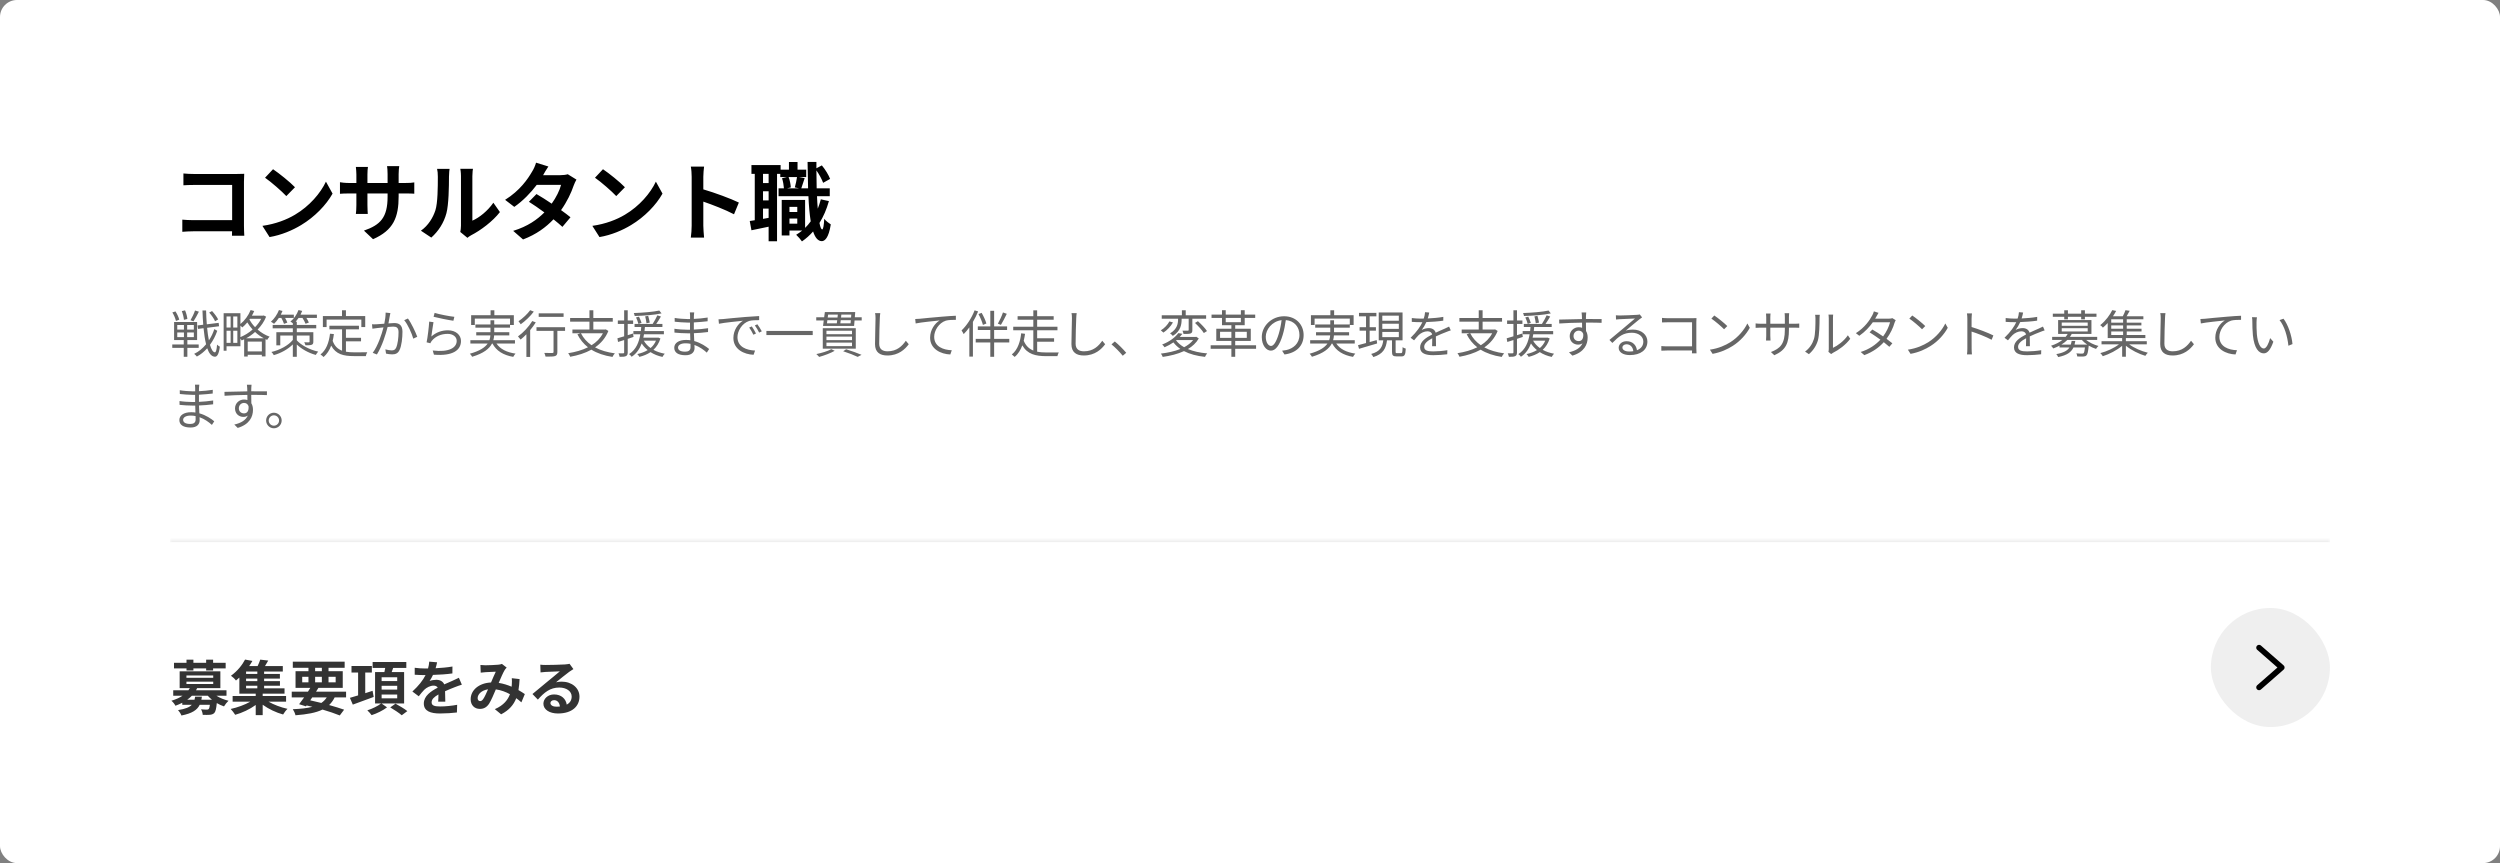 <?xml version="1.0" encoding="UTF-8"?> <svg xmlns="http://www.w3.org/2000/svg" width="588" height="203" viewBox="0 0 588 203" fill="none"><rect x="0" y="0" width="588" height="203" fill="#808080" stroke="none"/><rect width="588" height="203" rx="4" fill="white"></rect><path d="M43.14 40.8C43.88 40.88 44.92 40.92 45.6 40.92H55.68C56.26 40.92 57.1 40.9 57.44 40.88C57.42 41.34 57.38 42.14 57.38 42.72V53.08C57.38 53.78 57.42 54.84 57.46 55.44H54.56C54.58 55.12 54.58 54.78 54.58 54.4H45.46C44.68 54.4 43.54 54.46 42.88 54.52V51.66C43.58 51.72 44.48 51.78 45.38 51.78H54.6V43.5H45.62C44.78 43.5 43.7 43.54 43.14 43.58V40.8ZM64.22 39.8C65.62 40.74 68.22 42.82 69.38 44.04L67.34 46.12C66.3 45 63.8 42.82 62.34 41.8L64.22 39.8ZM61.72 53.12C64.84 52.68 67.44 51.66 69.38 50.5C72.8 48.48 75.4 45.42 76.66 42.72L78.22 45.54C76.7 48.24 74.04 51 70.82 52.94C68.8 54.16 66.22 55.28 63.4 55.76L61.72 53.12ZM93.76 46.16C93.76 51.12 92.56 54.14 87.74 56.26L85.6 54.24C89.46 52.9 91.16 51.18 91.16 46.26V45.5H86.42V48.22C86.42 49.1 86.48 49.92 86.5 50.32H83.7C83.76 49.92 83.82 49.12 83.82 48.22V45.5H82.12C81.12 45.5 80.4 45.54 79.96 45.58V42.86C80.3 42.92 81.12 43.04 82.12 43.04H83.82V41.06C83.82 40.48 83.76 39.86 83.7 39.26H86.54C86.48 39.64 86.42 40.28 86.42 41.06V43.04H91.16V40.94C91.16 40.14 91.1 39.48 91.04 39.08H93.9C93.84 39.48 93.76 40.14 93.76 40.94V43.04H95.24C96.3 43.04 96.9 43 97.44 42.9V45.56C97 45.52 96.3 45.5 95.24 45.5H93.76V46.16ZM108.26 54.56C108.34 54.18 108.42 53.62 108.42 53.08V41.42C108.42 40.52 108.28 39.76 108.26 39.7H111.24C111.22 39.76 111.1 40.54 111.1 41.44V51.9C112.72 51.2 114.7 49.62 116.04 47.68L117.58 49.88C115.92 52.04 113.04 54.2 110.8 55.34C110.36 55.58 110.12 55.78 109.94 55.94L108.26 54.56ZM99 54.26C100.76 53.02 101.84 51.18 102.4 49.48C102.96 47.76 102.98 43.98 102.98 41.56C102.98 40.76 102.92 40.22 102.8 39.72H105.74C105.72 39.82 105.6 40.7 105.6 41.54C105.6 43.9 105.54 48.12 105 50.14C104.4 52.4 103.14 54.36 101.44 55.88L99 54.26ZM128.98 39.16C128.48 39.86 127.98 40.76 127.74 41.2H131.8C132.42 41.2 133.1 41.12 133.54 40.98L135.58 42.24C135.36 42.62 135.1 43.16 134.92 43.66C134.38 45.28 133.38 47.42 131.96 49.42C132.82 50.04 133.6 50.62 134.18 51.1L132.28 53.36C131.74 52.86 131 52.24 130.18 51.58C128.42 53.44 126.14 55.14 123.02 56.32L120.7 54.3C124.16 53.24 126.38 51.62 128.04 49.96C126.74 49 125.42 48.1 124.4 47.46L126.18 45.64C127.24 46.24 128.5 47.06 129.76 47.9C130.8 46.46 131.66 44.72 131.96 43.48H126.24C124.84 45.34 122.98 47.26 120.96 48.66L118.8 47C122.3 44.82 124.16 42.08 125.16 40.34C125.48 39.86 125.9 38.94 126.08 38.26L128.98 39.16ZM141.82 39.8C143.22 40.74 145.82 42.82 146.98 44.04L144.94 46.12C143.9 45 141.4 42.82 139.94 41.8L141.82 39.8ZM139.32 53.12C142.44 52.68 145.04 51.66 146.98 50.5C150.4 48.48 153 45.42 154.26 42.72L155.82 45.54C154.3 48.24 151.64 51 148.42 52.94C146.4 54.16 143.82 55.28 141 55.76L139.32 53.12ZM162.68 53.08V41.58C162.68 40.88 162.62 39.88 162.48 39.18H165.6C165.52 39.88 165.42 40.76 165.42 41.58V44.54C168.1 45.32 171.94 46.74 173.78 47.64L172.64 50.4C170.58 49.32 167.58 48.16 165.42 47.42V53.08C165.42 53.66 165.52 55.06 165.6 55.88H162.48C162.6 55.08 162.68 53.88 162.68 53.08ZM185.68 52.6H187.52V51.4H185.68V52.6ZM187.52 48.66H185.68V49.86H187.52V48.66ZM187.46 41.64H185.48C185.78 42.4 185.96 43.42 186 44.08L185.1 44.3H187.96L186.94 44.08C187.14 43.38 187.36 42.36 187.46 41.64ZM180.78 43.06V40.9H179.46V43.06H180.78ZM179.46 51.48L180.78 51.24V49.06H179.46V51.48ZM180.78 47.14V44.98H179.46V47.14H180.78ZM193.06 46.88L194.96 47.3C194.42 49.22 193.68 50.94 192.74 52.44C192.92 53.4 193.14 53.94 193.38 53.96C193.62 53.96 193.78 53.04 193.86 51.46C194.2 51.94 195.06 52.56 195.4 52.78C194.9 56.02 193.96 56.72 193.28 56.72C192.38 56.7 191.72 55.9 191.24 54.44C190.46 55.34 189.58 56.12 188.62 56.78C188.36 56.38 187.68 55.6 187.26 55.22C187.76 54.92 188.24 54.58 188.68 54.22H185.68V55.38H183.86V47.02H189.36V53.6C189.84 53.14 190.28 52.62 190.68 52.06C190.42 50.44 190.24 48.44 190.14 46.14H183.12V44.3H184.38C184.34 43.64 184.18 42.66 183.94 41.92L185.1 41.64H183.52V40.9H182.76V56.74H180.78V53.32C179.36 53.62 177.94 53.92 176.74 54.16L176.34 51.98C176.7 51.94 177.1 51.88 177.52 51.8V40.9H176.74V38.82H183.6V39.9H185.56V38.1H187.58V39.9H189.62V41.64H187.9L189.26 41.9C188.96 42.76 188.68 43.66 188.46 44.3H190.06C190 42.4 189.96 40.3 189.94 38.08H192.02V39.58L193.3 38.9C194.12 39.88 194.9 41.18 195.24 42.08L193.6 43C193.32 42.2 192.68 41.02 192.02 40.08C192.02 41.56 192.04 42.96 192.08 44.3H195.16V46.14H192.16C192.2 47.2 192.26 48.18 192.34 49.08C192.62 48.38 192.86 47.64 193.06 46.88Z" fill="black"></path><path opacity="0.6" d="M51.304 75.128L50.584 75.56C50.356 74.984 49.756 74.132 49.204 73.52L49.876 73.16C50.428 73.76 51.052 74.576 51.304 75.128ZM45.868 73.028L46.78 73.304C46.384 74.096 45.892 75.008 45.508 75.572L44.8 75.32C45.172 74.708 45.64 73.724 45.868 73.028ZM44.068 75.02L43.264 75.224C43.228 74.696 43.012 73.82 42.76 73.172L43.528 72.992C43.804 73.64 44.032 74.492 44.068 75.02ZM42.16 75.188L41.38 75.488C41.272 74.948 40.924 74.108 40.54 73.484L41.272 73.244C41.668 73.844 42.04 74.66 42.16 75.188ZM41.692 78.188V79.292H43.264V78.188H41.692ZM41.692 76.436V77.528H43.264V76.436H41.692ZM45.592 77.528V76.436H44.02V77.528H45.592ZM45.592 79.292V78.188H44.02V79.292H45.592ZM46.732 81.824H44.068V83.912H43.216V81.824H40.516V81.02H43.216V79.988H40.948V75.74H46.36V79.988H44.068V81.02H46.732V81.824ZM50.404 77.408L51.1 77.804C50.704 78.968 50.116 80.108 49.384 81.104C49.696 82.184 50.08 82.832 50.536 82.868C50.8 82.88 50.968 82.232 51.052 81.056C51.208 81.248 51.568 81.464 51.712 81.536C51.472 83.396 51.028 83.924 50.536 83.9C49.756 83.864 49.168 83.144 48.736 81.908C48.016 82.724 47.188 83.396 46.3 83.864C46.156 83.66 45.892 83.396 45.664 83.228C46.72 82.736 47.668 81.944 48.472 80.972C48.208 79.928 48.016 78.644 47.872 77.192L46.576 77.36L46.468 76.544L47.8 76.376C47.716 75.32 47.656 74.192 47.62 73.016H48.472C48.496 74.156 48.556 75.248 48.64 76.28L51.424 75.932L51.532 76.736L48.712 77.096C48.82 78.212 48.964 79.22 49.132 80.06C49.672 79.244 50.116 78.332 50.404 77.408ZM57.904 79.556H62.032C61.276 79.148 60.592 78.644 59.992 78.08C59.344 78.668 58.636 79.16 57.904 79.556ZM58.264 82.652H61.588V80.348H58.264V82.652ZM56.548 76.58V79.292C57.532 78.884 58.54 78.272 59.416 77.504C58.912 76.952 58.492 76.376 58.168 75.824C57.796 76.28 57.4 76.676 56.992 77.012C56.896 76.904 56.716 76.724 56.548 76.58ZM54.856 80.648H55.828V77.792H54.856V80.648ZM53.284 77.792V80.648H54.244V77.792H53.284ZM54.244 74.432H53.284V77.036H54.244V74.432ZM55.828 77.036V74.432H54.856V77.036H55.828ZM61.432 74.984H58.792L58.66 75.176C58.984 75.752 59.428 76.376 59.992 76.952C60.568 76.352 61.072 75.692 61.432 74.984ZM62.02 74.192L62.596 74.48C62.14 75.632 61.432 76.652 60.592 77.516C61.384 78.2 62.332 78.8 63.412 79.184C63.22 79.364 62.968 79.7 62.836 79.94C62.704 79.892 62.584 79.832 62.452 79.772V83.828H61.588V83.444H58.264V83.852H57.424V79.808C57.232 79.904 57.04 79.988 56.848 80.072C56.788 79.94 56.668 79.76 56.548 79.616V81.44H53.284V82.496H52.6V73.664H56.548V76.208C57.556 75.392 58.432 74.204 58.948 72.92L59.788 73.148C59.632 73.52 59.452 73.892 59.248 74.24H61.864L62.02 74.192ZM66.172 74.78H65.584C65.236 75.308 64.852 75.788 64.456 76.16C64.288 76.028 63.928 75.776 63.724 75.668C64.492 74.996 65.212 73.952 65.608 72.92L66.448 73.136C66.328 73.436 66.196 73.724 66.04 74.012H69.112V74.78H67.06C67.288 75.164 67.48 75.596 67.576 75.884L66.796 76.172C66.688 75.8 66.424 75.248 66.172 74.78ZM69.808 78.92V80.048C70.756 81.104 72.652 82.22 74.836 82.7C74.656 82.892 74.404 83.252 74.272 83.48C72.436 82.988 70.84 82.004 69.808 81.032V83.912H68.872V81.008C67.696 82.16 66.052 83.072 64.396 83.528C64.288 83.3 64.036 82.964 63.832 82.784C65.812 82.328 67.816 81.26 68.872 79.952V78.92H65.92V81.224H64.996V78.14H68.872V77.216H64.132V76.424H68.872V76.028C68.692 75.884 68.464 75.716 68.296 75.644C69.112 74.996 69.832 73.988 70.204 72.92L71.08 73.124C70.96 73.436 70.828 73.724 70.684 74.012H74.536V74.78H72.064C72.316 75.164 72.532 75.572 72.64 75.872L71.86 76.148C71.728 75.776 71.44 75.236 71.14 74.78H70.228C70.012 75.092 69.772 75.404 69.544 75.668H69.808V76.424H74.38V77.216H69.808V78.14H73.696V80.348C73.696 80.78 73.612 80.96 73.3 81.092C73 81.212 72.52 81.212 71.848 81.212C71.8 80.984 71.656 80.708 71.548 80.504C72.028 80.528 72.496 80.516 72.628 80.516C72.772 80.516 72.808 80.468 72.808 80.348V78.92H69.808ZM76.816 75.176V76.928H75.94V74.336H80.44V72.968H81.364V74.336H85.9V76.928H84.988V75.176H76.816ZM81.364 80.276V82.724C81.952 82.832 82.612 82.868 83.308 82.868C83.74 82.868 85.804 82.868 86.38 82.856C86.236 83.072 86.08 83.492 86.044 83.756H83.26C80.776 83.756 78.988 83.324 77.896 81.296C77.476 82.4 76.888 83.288 76.108 83.972C75.964 83.816 75.592 83.504 75.376 83.372C76.708 82.34 77.356 80.636 77.62 78.488L78.532 78.572C78.46 79.136 78.364 79.664 78.244 80.168C78.7 81.428 79.468 82.112 80.452 82.484V77.456H77.476V76.616H84.424V77.456H81.364V79.448H84.916V80.276H81.364ZM91.816 73.64C91.768 73.856 91.72 74.12 91.672 74.348C91.6 74.696 91.492 75.404 91.36 76.064C91.924 76.016 92.428 75.98 92.716 75.98C93.784 75.98 94.66 76.388 94.66 78.008C94.66 79.436 94.468 81.344 93.964 82.34C93.58 83.144 92.992 83.348 92.212 83.348C91.756 83.348 91.18 83.264 90.796 83.168L90.64 82.172C91.144 82.328 91.78 82.412 92.116 82.412C92.56 82.412 92.92 82.316 93.16 81.8C93.544 80.984 93.736 79.424 93.736 78.128C93.736 77.024 93.22 76.82 92.464 76.82C92.176 76.82 91.696 76.856 91.168 76.904C90.724 78.632 89.908 81.344 88.648 83.372L87.664 82.988C88.888 81.344 89.788 78.608 90.196 77C89.56 77.06 88.984 77.132 88.672 77.168C88.396 77.204 87.904 77.264 87.592 77.312L87.496 76.268C87.868 76.292 88.18 76.28 88.564 76.268C88.96 76.256 89.668 76.196 90.388 76.136C90.58 75.272 90.7 74.336 90.7 73.52L91.816 73.64ZM95.944 74.912C96.688 75.884 97.732 78.092 98.14 79.208L97.204 79.652C96.856 78.416 95.92 76.304 95.068 75.308L95.944 74.912ZM102.22 73.592C103.252 73.916 105.808 74.42 106.864 74.516L106.636 75.44C105.496 75.284 102.892 74.756 101.98 74.504L102.22 73.592ZM101.956 75.776C101.788 76.592 101.584 78.38 101.452 79.148C102.604 78.14 103.924 77.684 105.364 77.684C107.2 77.684 108.424 78.788 108.424 80.192C108.424 82.34 106.528 83.792 102.064 83.42L101.776 82.436C105.568 82.904 107.416 81.812 107.416 80.168C107.416 79.208 106.528 78.524 105.304 78.524C103.72 78.524 102.424 79.124 101.584 80.132C101.404 80.336 101.296 80.54 101.224 80.732L100.336 80.516C100.576 79.424 100.876 76.904 100.948 75.644L101.956 75.776ZM121.12 80.804H116.776C117.628 82.088 119.164 82.868 121.252 83.168C121.06 83.348 120.832 83.708 120.712 83.936C118.372 83.528 116.74 82.52 115.828 80.804H115.72C115.096 81.992 113.788 83.096 111.052 83.912C110.956 83.72 110.704 83.384 110.512 83.192C112.852 82.544 114.076 81.704 114.7 80.804H110.632V80.012H115.108C115.252 79.64 115.312 79.256 115.336 78.884H112.012V78.14H115.36V77.072H111.82V76.316H115.36V75.32H116.248V76.316H119.956V74.936H111.676V76.436H110.812V74.132H115.384V72.968H116.272V74.132H120.856V76.436H119.956V77.072H116.248V78.14H119.788V78.884H116.224C116.2 79.256 116.14 79.64 116.032 80.012H121.12V80.804ZM132.556 73.688V74.528H126.7V73.688H132.556ZM124.696 72.956L125.548 73.292C124.768 74.348 123.544 75.512 122.476 76.268C122.344 76.076 122.104 75.728 121.948 75.56C122.944 74.888 124.096 73.808 124.696 72.956ZM125.188 75.512L126.016 75.824C125.644 76.436 125.188 77.048 124.696 77.636V83.948H123.808V78.62C123.352 79.088 122.896 79.52 122.452 79.868C122.32 79.688 122.008 79.304 121.828 79.124C123.064 78.248 124.36 76.868 125.188 75.512ZM132.904 76.964V77.816H131.092V82.772C131.092 83.324 130.96 83.6 130.564 83.744C130.156 83.876 129.484 83.876 128.308 83.876C128.272 83.636 128.152 83.264 128.02 83.012C128.872 83.036 129.664 83.036 129.892 83.024C130.12 83.012 130.192 82.964 130.192 82.76V77.816H126.184V76.964H132.904ZM141.808 78.38H136.636C137.212 79.52 138.052 80.456 139.132 81.2C140.272 80.492 141.196 79.568 141.808 78.38ZM142.48 77.468L143.092 77.84C142.42 79.508 141.328 80.756 139.96 81.704C141.244 82.4 142.816 82.868 144.616 83.108C144.412 83.3 144.172 83.696 144.052 83.948C142.108 83.648 140.452 83.084 139.096 82.244C137.62 83.06 135.916 83.588 134.116 83.912C134.044 83.684 133.804 83.264 133.636 83.072C135.328 82.808 136.924 82.364 138.292 81.68C137.248 80.864 136.42 79.856 135.808 78.632L136.528 78.38H134.632V77.504H138.64V75.656H134.092V74.792H138.64V72.968H139.552V74.792H144.124V75.656H139.552V77.504H142.312L142.48 77.468ZM155.068 73.04L155.596 73.712C153.964 74.072 151.384 74.264 149.284 74.324C149.26 74.12 149.152 73.832 149.068 73.628C151.144 73.556 153.676 73.352 155.068 73.04ZM152.824 75.872L152.056 76.04C152.02 75.632 151.876 74.936 151.744 74.408L152.452 74.288C152.608 74.804 152.752 75.476 152.824 75.872ZM149.008 79.244L147.64 79.7V82.88C147.64 83.372 147.52 83.612 147.22 83.756C146.944 83.9 146.488 83.936 145.732 83.924C145.696 83.708 145.588 83.348 145.468 83.096C145.984 83.108 146.464 83.108 146.596 83.096C146.74 83.096 146.8 83.06 146.8 82.88V79.976C146.284 80.144 145.804 80.3 145.36 80.432L145.216 79.568C145.66 79.448 146.2 79.28 146.8 79.1V76.196H145.312V75.368H146.8V72.968H147.64V75.368H148.912V76.196H147.64V78.836L148.888 78.44L149.008 79.244ZM149.596 74.66L150.292 74.48C150.508 74.936 150.784 75.56 150.892 75.932L150.16 76.184C150.052 75.776 149.824 75.14 149.596 74.66ZM154.288 80.12H151.42C151.804 80.792 152.344 81.38 153.016 81.86C153.556 81.404 153.988 80.828 154.288 80.12ZM154.828 79.4L155.332 79.616C154.972 80.744 154.408 81.608 153.688 82.28C154.456 82.712 155.368 83.012 156.352 83.192C156.16 83.372 155.932 83.72 155.812 83.948C154.756 83.72 153.808 83.348 153.004 82.82C152.236 83.348 151.348 83.696 150.388 83.936C150.292 83.756 150.052 83.408 149.884 83.276C150.796 83.072 151.624 82.772 152.332 82.34C151.78 81.896 151.3 81.38 150.928 80.78C150.46 82.004 149.752 83.132 148.564 83.912C148.432 83.708 148.156 83.42 147.952 83.288C149.668 82.22 150.316 80.36 150.604 78.62H148.972V77.864H150.724C150.76 77.54 150.796 77.216 150.82 76.916H149.248V76.184H153.508C153.892 75.596 154.348 74.768 154.612 74.168L155.452 74.444C155.116 75.02 154.72 75.668 154.348 76.184H155.8V76.916H151.684C151.66 77.216 151.624 77.54 151.588 77.864H156.148V78.62H151.468C151.432 78.884 151.372 79.16 151.312 79.424H154.672L154.828 79.4ZM159.472 81.74C159.472 82.292 159.952 82.712 161.14 82.712C161.824 82.712 162.412 82.496 162.412 81.668C162.412 81.464 162.4 81.176 162.4 80.864C162.028 80.78 161.632 80.744 161.236 80.744C160.096 80.744 159.472 81.188 159.472 81.74ZM163.276 73.472C163.24 73.688 163.216 73.928 163.204 74.276C163.204 74.432 163.192 74.696 163.192 75.008C164.272 74.96 165.364 74.852 166.444 74.684L166.432 75.56C165.484 75.668 164.344 75.776 163.192 75.836C163.192 76.364 163.192 76.928 163.192 77.372C163.192 77.42 163.192 77.468 163.192 77.516C164.356 77.468 165.448 77.36 166.54 77.192L166.528 78.092C165.4 78.236 164.344 78.332 163.204 78.368C163.228 78.992 163.264 79.64 163.288 80.216C164.884 80.648 166.108 81.524 166.792 82.088L166.24 82.94C165.532 82.292 164.536 81.56 163.336 81.128C163.348 81.428 163.36 81.68 163.36 81.872C163.36 82.7 162.808 83.552 161.248 83.552C159.52 83.552 158.584 82.94 158.584 81.788C158.584 80.696 159.628 79.952 161.356 79.952C161.704 79.952 162.04 79.976 162.364 80.024C162.352 79.484 162.328 78.908 162.316 78.392C162.088 78.392 161.86 78.392 161.632 78.392C160.816 78.392 159.496 78.32 158.632 78.224L158.62 77.324C159.484 77.468 160.852 77.552 161.644 77.552C161.86 77.552 162.076 77.552 162.292 77.552C162.292 77.492 162.292 77.432 162.292 77.372C162.292 76.892 162.292 76.364 162.292 75.872C162.124 75.872 161.944 75.872 161.764 75.872C160.924 75.872 159.448 75.752 158.692 75.668L158.68 74.78C159.46 74.924 160.948 75.044 161.752 75.044C161.932 75.044 162.112 75.044 162.304 75.044C162.304 74.732 162.304 74.444 162.304 74.192C162.304 73.988 162.28 73.64 162.256 73.472H163.276ZM168.988 75.104C169.444 75.092 169.828 75.068 170.056 75.044C170.836 74.96 173.104 74.732 175.312 74.552C176.62 74.444 177.748 74.372 178.552 74.336V75.296C177.868 75.296 176.812 75.308 176.2 75.488C174.496 76.04 173.452 77.864 173.452 79.292C173.452 81.632 175.636 82.376 177.592 82.448L177.244 83.444C175.024 83.36 172.492 82.172 172.492 79.496C172.492 77.624 173.632 76.1 174.736 75.44C173.452 75.584 170.392 75.872 169.096 76.148L168.988 75.104ZM176.824 76.772C177.1 77.168 177.556 77.912 177.808 78.44L177.196 78.728C176.92 78.152 176.572 77.528 176.212 77.036L176.824 76.772ZM178.132 76.268C178.42 76.664 178.9 77.396 179.176 77.924L178.552 78.224C178.264 77.636 177.916 77.048 177.544 76.544L178.132 76.268ZM180.256 77.84H191.152V78.812H180.256V77.84ZM195.52 82.124L196.324 82.508C195.352 83.072 193.852 83.624 192.664 83.948C192.508 83.78 192.208 83.432 192.004 83.276C193.228 83.024 194.668 82.604 195.52 82.124ZM200.392 78.596V77.792H194.38V78.596H200.392ZM200.392 80V79.172H194.38V80H200.392ZM200.392 81.416V80.576H194.38V81.416H200.392ZM201.28 77.192V82.004H193.516V77.192H201.28ZM198.316 82.616L199.012 82.148C200.332 82.556 201.76 83.072 202.636 83.456L201.724 83.936C200.944 83.552 199.636 83.048 198.316 82.616ZM197.644 76.052H200.056L200.116 75.308H197.74C197.704 75.572 197.668 75.824 197.644 76.052ZM194.596 75.308L194.5 76.052H196.816C196.852 75.824 196.876 75.572 196.912 75.308H194.596ZM197.056 73.988H194.776L194.68 74.684H196.984C197.02 74.444 197.032 74.216 197.056 73.988ZM200.164 74.684L200.224 73.988H197.884L197.812 74.684H200.164ZM201.052 74.624H202.672V75.368H200.992L200.884 76.652H193.576L193.744 75.368H191.98V74.624H193.84L194.008 73.4H201.148L201.052 74.624ZM207.04 73.652C206.98 74.048 206.944 74.468 206.932 74.864C206.872 76.22 206.788 79.052 206.788 80.84C206.788 82.16 207.616 82.628 208.756 82.628C210.952 82.628 212.188 81.392 213.052 80.144L213.736 80.96C212.908 82.1 211.36 83.612 208.72 83.612C206.992 83.612 205.804 82.892 205.804 80.936C205.804 79.16 205.924 76.124 205.924 74.864C205.924 74.42 205.9 73.988 205.828 73.64L207.04 73.652ZM215.257 75.032C215.713 75.02 216.097 74.996 216.325 74.972C217.105 74.888 219.373 74.66 221.581 74.48C222.889 74.36 224.017 74.3 224.821 74.264V75.224C224.137 75.224 223.081 75.236 222.469 75.416C220.765 75.968 219.721 77.792 219.721 79.208C219.721 81.56 221.905 82.304 223.861 82.376L223.513 83.372C221.293 83.288 218.761 82.1 218.761 79.424C218.761 77.552 219.901 76.028 221.005 75.368C219.721 75.512 216.661 75.8 215.365 76.076L215.257 75.032ZM235.897 73.484L236.797 73.808C236.365 74.696 235.837 75.74 235.417 76.412L234.697 76.124C235.105 75.428 235.633 74.288 235.897 73.484ZM231.997 76.088L231.181 76.424C231.025 75.764 230.581 74.684 230.137 73.868L230.881 73.58C231.349 74.372 231.817 75.428 231.997 76.088ZM229.225 72.992L230.053 73.244C229.717 74.084 229.297 74.936 228.829 75.716V83.876H227.989V77C227.557 77.6 227.113 78.128 226.657 78.584C226.573 78.392 226.309 77.924 226.153 77.72C227.365 76.58 228.529 74.804 229.225 72.992ZM237.385 79.7V80.54H233.821V83.912H232.921V80.54H229.489V79.7H232.921V77.612H229.981V76.772H232.921V73.1H233.821V76.772H236.869V77.612H233.821V79.7H237.385ZM243.937 80.372V82.712C244.621 82.856 245.377 82.904 246.169 82.904C246.565 82.916 248.509 82.904 249.025 82.892C248.905 83.108 248.749 83.516 248.701 83.768H246.133C243.577 83.768 241.645 83.324 240.445 81.224C240.049 82.292 239.473 83.276 238.645 83.948C238.489 83.78 238.165 83.492 237.985 83.36C239.425 82.244 240.001 80.156 240.181 78.392L241.093 78.512C241.021 79.04 240.913 79.592 240.781 80.144C241.285 81.356 242.065 82.052 243.037 82.448V77.684H238.309V76.844H243.037V75.2H239.341V74.372H243.037V72.992H243.937V74.372H247.825V75.2H243.937V76.844H248.713V77.684H243.937V79.556H247.921V80.372H243.937ZM253.237 73.652C253.177 74.048 253.141 74.468 253.129 74.864C253.069 76.22 252.985 79.052 252.985 80.84C252.985 82.16 253.813 82.628 254.953 82.628C257.149 82.628 258.385 81.392 259.249 80.144L259.933 80.96C259.105 82.1 257.557 83.612 254.917 83.612C253.189 83.612 252.001 82.892 252.001 80.936C252.001 79.16 252.121 76.124 252.121 74.864C252.121 74.42 252.097 73.988 252.025 73.64L253.237 73.652ZM264.073 83.672C263.305 82.724 262.273 81.692 261.421 80.996L262.201 80.312C263.065 81.008 264.145 82.1 264.889 82.976L264.073 83.672ZM277.081 75.032V74.972H273.241V74.156H277.981V72.968H278.881V74.156H283.681V74.972H280.441V77.612C280.441 78.056 280.369 78.284 280.033 78.428C279.709 78.548 279.157 78.548 278.365 78.548C278.329 78.32 278.221 77.996 278.113 77.768C278.713 77.78 279.229 77.78 279.385 77.78C279.541 77.768 279.577 77.732 279.577 77.6V74.972H277.921V75.044C277.921 76.268 277.729 77.864 275.845 79.004C275.713 78.812 275.401 78.536 275.197 78.404C276.937 77.384 277.081 76.04 277.081 75.032ZM281.065 75.956L281.749 75.548C282.529 76.232 283.453 77.204 283.885 77.864L283.141 78.332C282.745 77.672 281.833 76.676 281.065 75.956ZM275.041 75.596L275.881 75.836C275.377 76.736 274.513 77.66 273.637 78.224C273.481 78.068 273.205 77.828 273.025 77.696C273.853 77.204 274.669 76.352 275.041 75.596ZM276.685 79.988L276.613 80.06C277.081 80.684 277.717 81.224 278.509 81.668C279.361 81.212 280.093 80.66 280.621 79.988H276.685ZM281.365 79.208L281.953 79.604C281.353 80.648 280.465 81.464 279.397 82.1C280.669 82.628 282.205 82.976 283.933 83.12C283.741 83.312 283.513 83.696 283.417 83.936C281.497 83.732 279.829 83.288 278.473 82.58C276.985 83.276 275.245 83.696 273.469 83.948C273.409 83.732 273.205 83.336 273.037 83.168C274.681 82.964 276.277 82.628 277.621 82.076C276.985 81.632 276.433 81.116 275.989 80.528C275.377 80.948 274.693 81.344 273.901 81.68C273.781 81.464 273.517 81.176 273.337 81.032C275.173 80.324 276.469 79.28 277.141 78.344L278.101 78.512C277.909 78.764 277.705 79.004 277.477 79.244H281.197L281.365 79.208ZM286.957 79.46H289.621V78.044H286.957V79.46ZM293.245 78.044H290.521V79.46H293.245V78.044ZM288.289 74.78V75.788H291.853V74.78H288.289ZM295.429 81.212V82.04H290.521V83.924H289.621V82.04H284.749V81.212H289.621V80.192H286.069V77.312H289.621V76.484H287.413V74.78H284.953V74H287.413V72.956H288.289V74H291.853V72.956H292.753V74H295.225V74.78H292.753V76.484H290.521V77.312H294.181V80.192H290.521V81.212H295.429ZM306.613 78.8C306.613 81.32 304.957 83 302.113 83.372L301.549 82.484C301.933 82.448 302.305 82.388 302.581 82.328C304.117 81.98 305.629 80.84 305.629 78.764C305.629 76.952 304.465 75.452 302.425 75.284C302.269 76.4 302.041 77.624 301.705 78.74C300.973 81.212 300.025 82.472 298.909 82.472C297.841 82.472 296.773 81.248 296.773 79.268C296.773 76.664 299.089 74.384 302.017 74.384C304.825 74.384 306.613 76.364 306.613 78.8ZM297.709 79.184C297.709 80.696 298.405 81.368 298.945 81.368C299.509 81.368 300.145 80.564 300.757 78.536C301.057 77.54 301.297 76.4 301.429 75.296C299.125 75.584 297.709 77.552 297.709 79.184ZM318.637 80.804H314.293C315.145 82.088 316.681 82.868 318.769 83.168C318.577 83.348 318.349 83.708 318.229 83.936C315.889 83.528 314.257 82.52 313.345 80.804H313.237C312.613 81.992 311.305 83.096 308.569 83.912C308.473 83.72 308.221 83.384 308.029 83.192C310.369 82.544 311.593 81.704 312.217 80.804H308.149V80.012H312.625C312.769 79.64 312.829 79.256 312.853 78.884H309.529V78.14H312.877V77.072H309.337V76.316H312.877V75.32H313.765V76.316H317.473V74.936H309.193V76.436H308.329V74.132H312.901V72.968H313.789V74.132H318.373V76.436H317.473V77.072H313.765V78.14H317.305V78.884H313.741C313.717 79.256 313.657 79.64 313.549 80.012H318.637V80.804ZM323.797 79.988L323.905 80.78C322.405 81.224 320.809 81.692 319.645 82.04L319.405 81.188C319.933 81.056 320.581 80.888 321.289 80.684V77.78H319.777V76.952H321.289V74.396H319.633V73.58H323.725V74.396H322.141V76.952H323.617V77.78H322.141V80.456L323.797 79.988ZM325.117 78.068V79.292H329.005V78.068H325.117ZM325.117 76.148V77.348H329.005V76.148H325.117ZM325.117 74.24V75.44H329.005V74.24H325.117ZM328.597 83.06H329.533C329.809 83.06 329.857 82.88 329.893 81.644C330.061 81.8 330.421 81.932 330.637 81.992C330.577 83.456 330.349 83.828 329.629 83.828H328.465C327.613 83.828 327.397 83.576 327.397 82.712V80.048H326.221C325.981 81.956 325.333 83.264 323.005 83.984C322.921 83.78 322.681 83.42 322.501 83.252C324.613 82.676 325.153 81.596 325.345 80.048H324.277V73.484H329.881V80.048H328.249V82.712C328.249 83.012 328.297 83.06 328.597 83.06ZM336.157 73.508C336.085 73.868 335.989 74.336 335.809 74.9C337.033 74.84 338.341 74.732 339.469 74.528L339.457 75.416C338.269 75.608 336.781 75.704 335.473 75.752C335.197 76.388 334.801 77.072 334.393 77.612C334.849 77.324 335.545 77.168 336.061 77.168C336.841 77.168 337.477 77.552 337.669 78.248C338.485 77.852 339.217 77.564 339.841 77.276C340.201 77.12 340.489 76.988 340.825 76.808L341.221 77.708C340.909 77.792 340.477 77.96 340.153 78.092C339.481 78.344 338.629 78.692 337.717 79.124C337.729 79.82 337.741 80.84 337.753 81.428H336.829C336.853 80.972 336.865 80.192 336.865 79.556C335.749 80.144 334.969 80.78 334.969 81.572C334.969 82.508 335.905 82.652 337.141 82.652C338.077 82.652 339.361 82.544 340.417 82.364L340.393 83.324C339.481 83.444 338.149 83.54 337.105 83.54C335.389 83.54 334.009 83.168 334.009 81.704C334.009 80.288 335.437 79.4 336.841 78.668C336.721 78.152 336.289 77.924 335.749 77.924C334.993 77.924 334.225 78.296 333.685 78.8C333.337 79.124 333.001 79.568 332.593 80.048L331.777 79.448C333.289 77.984 334.093 76.748 334.549 75.776C334.369 75.776 334.189 75.776 334.021 75.776C333.505 75.776 332.713 75.752 332.053 75.704V74.804C332.689 74.888 333.529 74.936 334.081 74.936C334.333 74.936 334.609 74.936 334.873 74.924C335.041 74.408 335.149 73.868 335.173 73.424L336.157 73.508ZM350.965 78.38H345.793C346.369 79.52 347.209 80.456 348.289 81.2C349.429 80.492 350.353 79.568 350.965 78.38ZM351.637 77.468L352.249 77.84C351.577 79.508 350.485 80.756 349.117 81.704C350.401 82.4 351.973 82.868 353.773 83.108C353.569 83.3 353.329 83.696 353.209 83.948C351.265 83.648 349.609 83.084 348.253 82.244C346.777 83.06 345.073 83.588 343.273 83.912C343.201 83.684 342.961 83.264 342.793 83.072C344.485 82.808 346.081 82.364 347.449 81.68C346.405 80.864 345.577 79.856 344.965 78.632L345.685 78.38H343.789V77.504H347.797V75.656H343.249V74.792H347.797V72.968H348.709V74.792H353.281V75.656H348.709V77.504H351.469L351.637 77.468ZM364.225 73.04L364.753 73.712C363.121 74.072 360.541 74.264 358.441 74.324C358.417 74.12 358.309 73.832 358.225 73.628C360.301 73.556 362.833 73.352 364.225 73.04ZM361.981 75.872L361.213 76.04C361.177 75.632 361.033 74.936 360.901 74.408L361.609 74.288C361.765 74.804 361.909 75.476 361.981 75.872ZM358.165 79.244L356.797 79.7V82.88C356.797 83.372 356.677 83.612 356.377 83.756C356.101 83.9 355.645 83.936 354.889 83.924C354.853 83.708 354.745 83.348 354.625 83.096C355.141 83.108 355.621 83.108 355.753 83.096C355.897 83.096 355.957 83.06 355.957 82.88V79.976C355.441 80.144 354.961 80.3 354.517 80.432L354.373 79.568C354.817 79.448 355.357 79.28 355.957 79.1V76.196H354.469V75.368H355.957V72.968H356.797V75.368H358.069V76.196H356.797V78.836L358.045 78.44L358.165 79.244ZM358.753 74.66L359.449 74.48C359.665 74.936 359.941 75.56 360.049 75.932L359.317 76.184C359.209 75.776 358.981 75.14 358.753 74.66ZM363.445 80.12H360.577C360.961 80.792 361.501 81.38 362.173 81.86C362.713 81.404 363.145 80.828 363.445 80.12ZM363.985 79.4L364.489 79.616C364.129 80.744 363.565 81.608 362.845 82.28C363.613 82.712 364.525 83.012 365.509 83.192C365.317 83.372 365.089 83.72 364.969 83.948C363.913 83.72 362.965 83.348 362.161 82.82C361.393 83.348 360.505 83.696 359.545 83.936C359.449 83.756 359.209 83.408 359.041 83.276C359.953 83.072 360.781 82.772 361.489 82.34C360.937 81.896 360.457 81.38 360.085 80.78C359.617 82.004 358.909 83.132 357.721 83.912C357.589 83.708 357.313 83.42 357.109 83.288C358.825 82.22 359.473 80.36 359.761 78.62H358.129V77.864H359.881C359.917 77.54 359.953 77.216 359.977 76.916H358.405V76.184H362.665C363.049 75.596 363.505 74.768 363.769 74.168L364.609 74.444C364.273 75.02 363.877 75.668 363.505 76.184H364.957V76.916H360.841C360.817 77.216 360.781 77.54 360.745 77.864H365.305V78.62H360.625C360.589 78.884 360.529 79.16 360.469 79.424H363.829L363.985 79.4ZM373.081 73.496C373.057 73.628 373.033 74.096 373.021 74.252C373.021 74.432 373.009 74.708 373.009 75.032C373.069 75.032 373.129 75.032 373.189 75.032C374.653 75.032 376.129 75.044 376.705 75.044L376.693 75.932C376.021 75.896 374.929 75.872 373.177 75.872C373.117 75.872 373.069 75.872 373.009 75.872C373.009 76.556 373.021 77.3 373.033 77.852C373.285 78.26 373.417 78.788 373.417 79.388C373.417 81.008 372.625 82.808 369.829 83.648L369.025 82.856C370.621 82.496 371.725 81.824 372.205 80.732C371.917 80.948 371.569 81.056 371.161 81.056C370.153 81.056 369.193 80.36 369.193 79.052C369.193 77.864 370.165 76.964 371.305 76.964C371.605 76.964 371.869 77.012 372.109 77.096C372.109 76.736 372.109 76.304 372.097 75.884C370.273 75.896 368.233 75.98 366.733 76.088L366.709 75.164C368.041 75.14 370.297 75.068 372.085 75.044C372.085 74.708 372.073 74.42 372.061 74.252C372.049 73.94 372.001 73.592 371.989 73.496H373.081ZM370.093 79.04C370.093 79.784 370.645 80.228 371.317 80.228C372.025 80.228 372.481 79.664 372.373 78.524C372.181 77.996 371.773 77.768 371.305 77.768C370.681 77.768 370.093 78.26 370.093 79.04ZM381.589 81.74C381.589 82.316 382.249 82.676 383.185 82.676C383.533 82.676 383.857 82.652 384.157 82.604C384.061 81.656 383.461 80.972 382.549 80.972C382.009 80.972 381.589 81.32 381.589 81.74ZM380.053 74.156C380.329 74.192 380.665 74.204 380.905 74.204C381.529 74.204 384.385 74.108 385.021 74.048C385.381 74.024 385.549 73.988 385.669 73.952L386.221 74.648C386.005 74.804 385.765 74.96 385.549 75.14C384.949 75.596 383.317 76.988 382.381 77.768C382.933 77.576 383.509 77.516 384.049 77.516C386.041 77.516 387.469 78.716 387.469 80.336C387.469 82.268 385.885 83.516 383.341 83.516C381.709 83.516 380.713 82.808 380.713 81.812C380.713 80.984 381.445 80.252 382.561 80.252C384.061 80.252 384.865 81.236 385.009 82.376C385.969 82.004 386.509 81.308 386.509 80.324C386.509 79.148 385.381 78.26 383.821 78.26C381.817 78.26 380.749 79.112 379.225 80.66L378.541 79.952C379.537 79.136 381.073 77.852 381.769 77.264C382.441 76.712 383.941 75.452 384.553 74.912C383.917 74.936 381.517 75.044 380.881 75.08C380.617 75.092 380.341 75.116 380.089 75.152L380.053 74.156ZM390.901 74.768C391.297 74.816 391.825 74.84 392.209 74.84H398.125C398.413 74.84 398.773 74.828 399.013 74.816C399.001 75.092 398.977 75.464 398.977 75.752V81.944C398.977 82.376 399.013 82.916 399.025 83.108H397.945C397.957 82.976 397.957 82.724 397.969 82.436H392.101C391.609 82.436 391.069 82.46 390.745 82.484V81.392C391.057 81.428 391.573 81.464 392.077 81.464H397.969V75.8H392.221C391.777 75.8 391.177 75.824 390.901 75.836V74.768ZM403.201 74.204C404.053 74.768 405.589 76.016 406.261 76.688L405.505 77.444C404.905 76.82 403.405 75.536 402.517 74.936L403.201 74.204ZM402.169 82.244C404.269 81.932 405.829 81.2 406.969 80.492C408.817 79.328 410.281 77.552 410.977 76.076L411.553 77.096C410.737 78.596 409.333 80.228 407.521 81.368C406.321 82.124 404.809 82.856 402.805 83.228L402.169 82.244ZM420.757 77.492C420.757 80.684 420.073 82.328 417.325 83.552L416.521 82.796C418.705 81.956 419.797 80.924 419.797 77.564V77.06H416.377V79.004C416.377 79.448 416.413 79.976 416.425 80.096H415.369C415.381 79.976 415.417 79.46 415.417 79.004V77.06H414.121C413.605 77.06 413.065 77.096 412.921 77.108V76.064C413.029 76.088 413.617 76.148 414.121 76.148H415.417V74.612C415.417 74.36 415.405 74.012 415.369 73.736H416.437C416.425 73.856 416.377 74.192 416.377 74.612V76.148H419.797V74.648C419.797 74.18 419.761 73.784 419.737 73.664H420.817C420.805 73.784 420.757 74.18 420.757 74.648V76.148H422.077C422.605 76.148 423.013 76.112 423.181 76.088V77.096C423.049 77.084 422.605 77.06 422.077 77.06H420.757V77.492ZM430.045 82.748C430.093 82.556 430.129 82.316 430.129 82.076V74.888C430.129 74.432 430.069 74.084 430.057 74H431.161C431.149 74.084 431.113 74.432 431.113 74.888V81.812C432.217 81.308 433.693 80.216 434.617 78.86L435.181 79.676C434.149 81.08 432.481 82.316 431.089 83C430.897 83.108 430.765 83.204 430.681 83.276L430.045 82.748ZM424.549 82.688C425.557 81.968 426.277 80.9 426.637 79.736C426.985 78.644 426.997 76.244 426.997 74.912C426.997 74.552 426.961 74.288 426.913 74.036H428.017C428.005 74.18 427.957 74.54 427.957 74.9C427.957 76.232 427.909 78.8 427.585 80C427.225 81.284 426.457 82.46 425.449 83.3L424.549 82.688ZM441.829 73.58C441.625 73.892 441.409 74.3 441.289 74.516C441.217 74.66 441.133 74.804 441.037 74.948H444.289C444.613 74.948 444.877 74.9 445.081 74.828L445.873 75.308C445.765 75.476 445.657 75.764 445.585 75.956C445.273 77.06 444.625 78.464 443.713 79.688C444.217 80.06 444.697 80.432 445.081 80.744L444.373 81.572C444.013 81.248 443.557 80.876 443.065 80.48C441.997 81.668 440.521 82.772 438.493 83.528L437.629 82.784C439.657 82.16 441.193 81.056 442.273 79.892C441.409 79.268 440.497 78.644 439.729 78.164L440.377 77.504C441.169 77.96 442.069 78.536 442.909 79.124C443.689 78.08 444.301 76.784 444.541 75.8H440.485C439.717 76.88 438.649 78.056 437.305 78.98L436.501 78.356C438.565 77.072 439.789 75.272 440.353 74.18C440.473 73.964 440.665 73.544 440.737 73.232L441.829 73.58ZM449.761 74.204C450.613 74.768 452.149 76.016 452.821 76.688L452.065 77.444C451.465 76.82 449.965 75.536 449.077 74.936L449.761 74.204ZM448.729 82.244C450.829 81.932 452.389 81.2 453.529 80.492C455.377 79.328 456.841 77.552 457.537 76.076L458.113 77.096C457.297 78.596 455.893 80.228 454.081 81.368C452.881 82.124 451.369 82.856 449.365 83.228L448.729 82.244ZM462.721 81.944V74.96C462.721 74.624 462.697 74.084 462.625 73.712H463.801C463.765 74.084 463.717 74.6 463.717 74.96C463.717 75.464 463.717 76.16 463.717 76.916C465.301 77.396 467.581 78.26 468.841 78.896L468.433 79.916C467.125 79.208 465.049 78.404 463.717 77.984C463.729 79.784 463.729 81.596 463.729 81.944C463.729 82.316 463.753 82.964 463.801 83.36H462.637C462.697 82.976 462.721 82.388 462.721 81.944ZM475.837 73.508C475.765 73.868 475.669 74.336 475.489 74.9C476.713 74.84 478.021 74.732 479.149 74.528L479.137 75.416C477.949 75.608 476.461 75.704 475.153 75.752C474.877 76.388 474.481 77.072 474.073 77.612C474.529 77.324 475.225 77.168 475.741 77.168C476.521 77.168 477.157 77.552 477.349 78.248C478.165 77.852 478.897 77.564 479.521 77.276C479.881 77.12 480.169 76.988 480.505 76.808L480.901 77.708C480.589 77.792 480.157 77.96 479.833 78.092C479.161 78.344 478.309 78.692 477.397 79.124C477.409 79.82 477.421 80.84 477.433 81.428H476.509C476.533 80.972 476.545 80.192 476.545 79.556C475.429 80.144 474.649 80.78 474.649 81.572C474.649 82.508 475.585 82.652 476.821 82.652C477.757 82.652 479.041 82.544 480.097 82.364L480.073 83.324C479.161 83.444 477.829 83.54 476.785 83.54C475.069 83.54 473.689 83.168 473.689 81.704C473.689 80.288 475.117 79.4 476.521 78.668C476.401 78.152 475.969 77.924 475.429 77.924C474.673 77.924 473.905 78.296 473.365 78.8C473.017 79.124 472.681 79.568 472.273 80.048L471.457 79.448C472.969 77.984 473.773 76.748 474.229 75.776C474.049 75.776 473.869 75.776 473.701 75.776C473.185 75.776 472.393 75.752 471.733 75.704V74.804C472.369 74.888 473.209 74.936 473.761 74.936C474.013 74.936 474.289 74.936 474.553 74.924C474.721 74.408 474.829 73.868 474.853 73.424L475.837 73.508ZM485.509 75.104V74.504H482.821V73.772H485.509V72.968H486.373V73.772H489.493V72.968H490.369V73.772H493.093V74.504H490.369V75.104H489.493V74.504H486.373V75.104H485.509ZM487.933 81.044H490.909C490.429 80.72 489.985 80.336 489.649 79.952H486.241C485.857 80.336 485.389 80.72 484.837 81.044H487.045C487.141 80.78 487.201 80.492 487.249 80.192H488.113C488.065 80.492 488.005 80.768 487.933 81.044ZM484.921 77.192V77.96H491.029V77.192H484.921ZM484.921 75.86V76.628H491.029V75.86H484.921ZM493.261 79.952H490.657C491.425 80.576 492.529 81.104 493.561 81.368C493.357 81.524 493.117 81.86 492.985 82.064C492.409 81.884 491.821 81.608 491.269 81.284L491.257 81.392C491.125 82.748 490.993 83.348 490.729 83.588C490.549 83.78 490.321 83.84 490.009 83.852C489.721 83.876 489.169 83.864 488.569 83.84C488.557 83.612 488.473 83.312 488.365 83.108C488.917 83.168 489.457 83.168 489.661 83.168C489.853 83.168 489.961 83.156 490.057 83.072C490.189 82.94 490.297 82.568 490.381 81.716H487.681C487.165 82.832 486.169 83.552 484.081 83.984C484.009 83.768 483.793 83.444 483.637 83.288C485.365 82.976 486.265 82.46 486.745 81.716H484.393V81.308C483.937 81.536 483.457 81.764 482.917 81.956C482.821 81.752 482.581 81.464 482.401 81.32C483.517 80.96 484.405 80.48 485.077 79.952H482.665V79.232H485.833C486.025 79.004 486.181 78.788 486.313 78.548H484.069V75.272H491.905V78.548H487.273C487.141 78.788 487.009 79.004 486.853 79.232H493.261V79.952ZM496.561 77.96V78.788H499.357V77.96H496.561ZM499.357 75.896V75.092H496.561V75.896H499.357ZM499.357 77.324V76.532H496.561V77.324H499.357ZM504.925 80.984H500.785C501.913 81.848 503.653 82.592 505.165 82.964C504.973 83.144 504.721 83.468 504.589 83.696C503.041 83.24 501.229 82.34 500.005 81.308V83.9H499.129V81.332C497.905 82.376 496.105 83.3 494.581 83.78C494.449 83.552 494.185 83.216 493.993 83.048C495.505 82.664 497.245 81.872 498.385 80.984H494.281V80.252H499.129V79.508H495.733V75.98C495.385 76.352 495.013 76.724 494.605 77.06C494.461 76.856 494.161 76.592 493.969 76.472C495.301 75.428 496.273 74.024 496.801 72.944L497.725 73.124C497.509 73.532 497.257 73.952 496.969 74.384H499.285C499.525 73.928 499.777 73.364 499.909 72.956L500.905 73.1C500.665 73.544 500.413 74 500.185 74.384H504.121V75.092H500.209V75.896H503.653V76.532H500.209V77.324H503.689V77.96H500.209V78.788H504.589V79.508H500.005V80.252H504.925V80.984ZM509.317 73.652C509.257 74.048 509.221 74.468 509.209 74.864C509.149 76.22 509.065 79.052 509.065 80.84C509.065 82.16 509.893 82.628 511.033 82.628C513.229 82.628 514.465 81.392 515.329 80.144L516.013 80.96C515.185 82.1 513.637 83.612 510.997 83.612C509.269 83.612 508.081 82.892 508.081 80.936C508.081 79.16 508.201 76.124 508.201 74.864C508.201 74.42 508.177 73.988 508.105 73.64L509.317 73.652ZM517.533 75.032C517.989 75.02 518.373 74.996 518.601 74.972C519.381 74.888 521.649 74.66 523.857 74.48C525.165 74.36 526.293 74.3 527.097 74.264V75.224C526.413 75.224 525.357 75.236 524.745 75.416C523.041 75.968 521.997 77.792 521.997 79.208C521.997 81.56 524.181 82.304 526.137 82.376L525.789 83.372C523.569 83.288 521.037 82.1 521.037 79.424C521.037 77.552 522.177 76.028 523.281 75.368C521.997 75.512 518.937 75.8 517.641 76.076L517.533 75.032ZM530.829 74.624C530.781 74.912 530.733 75.476 530.733 75.788C530.721 76.544 530.733 77.636 530.817 78.632C531.009 80.636 531.597 81.968 532.449 81.968C533.061 81.968 533.625 80.72 533.937 79.52L534.693 80.372C533.973 82.412 533.241 83.108 532.437 83.108C531.297 83.108 530.205 81.98 529.881 78.872C529.773 77.828 529.749 76.364 529.749 75.668C529.749 75.392 529.737 74.888 529.665 74.6L530.829 74.624ZM537.081 74.96C538.149 76.352 539.013 78.896 539.193 80.924L538.233 81.32C538.017 79.148 537.297 76.688 536.145 75.284L537.081 74.96ZM43.072 98.74C43.072 99.292 43.552 99.712 44.74 99.712C45.424 99.712 46.012 99.496 46.012 98.668C46.012 98.464 46 98.176 46 97.864C45.628 97.78 45.232 97.744 44.836 97.744C43.696 97.744 43.072 98.188 43.072 98.74ZM46.876 90.472C46.84 90.688 46.816 90.928 46.804 91.276C46.804 91.432 46.792 91.696 46.792 92.008C47.872 91.96 48.964 91.852 50.044 91.684L50.032 92.56C49.084 92.668 47.944 92.776 46.792 92.836C46.792 93.364 46.792 93.928 46.792 94.372C46.792 94.42 46.792 94.468 46.792 94.516C47.956 94.468 49.048 94.36 50.14 94.192L50.128 95.092C49 95.236 47.944 95.332 46.804 95.368C46.828 95.992 46.864 96.64 46.888 97.216C48.484 97.648 49.708 98.524 50.392 99.088L49.84 99.94C49.132 99.292 48.136 98.56 46.936 98.128C46.948 98.428 46.96 98.68 46.96 98.872C46.96 99.7 46.408 100.552 44.848 100.552C43.12 100.552 42.184 99.94 42.184 98.788C42.184 97.696 43.228 96.952 44.956 96.952C45.304 96.952 45.64 96.976 45.964 97.024C45.952 96.484 45.928 95.908 45.916 95.392C45.688 95.392 45.46 95.392 45.232 95.392C44.416 95.392 43.096 95.32 42.232 95.224L42.22 94.324C43.084 94.468 44.452 94.552 45.244 94.552C45.46 94.552 45.676 94.552 45.892 94.552C45.892 94.492 45.892 94.432 45.892 94.372C45.892 93.892 45.892 93.364 45.892 92.872C45.724 92.872 45.544 92.872 45.364 92.872C44.524 92.872 43.048 92.752 42.292 92.668L42.28 91.78C43.06 91.924 44.548 92.044 45.352 92.044C45.532 92.044 45.712 92.044 45.904 92.044C45.904 91.732 45.904 91.444 45.904 91.192C45.904 90.988 45.88 90.64 45.856 90.472H46.876ZM59.164 90.496C59.14 90.628 59.116 91.096 59.104 91.252C59.104 91.432 59.092 91.708 59.092 92.032C59.152 92.032 59.212 92.032 59.272 92.032C60.736 92.032 62.212 92.044 62.788 92.044L62.776 92.932C62.104 92.896 61.012 92.872 59.26 92.872C59.2 92.872 59.152 92.872 59.092 92.872C59.092 93.556 59.104 94.3 59.116 94.852C59.368 95.26 59.5 95.788 59.5 96.388C59.5 98.008 58.708 99.808 55.912 100.648L55.108 99.856C56.704 99.496 57.808 98.824 58.288 97.732C58 97.948 57.652 98.056 57.244 98.056C56.236 98.056 55.276 97.36 55.276 96.052C55.276 94.864 56.248 93.964 57.388 93.964C57.688 93.964 57.952 94.012 58.192 94.096C58.192 93.736 58.192 93.304 58.18 92.884C56.356 92.896 54.316 92.98 52.816 93.088L52.792 92.164C54.124 92.14 56.38 92.068 58.168 92.044C58.168 91.708 58.156 91.42 58.144 91.252C58.132 90.94 58.084 90.592 58.072 90.496H59.164ZM56.176 96.04C56.176 96.784 56.728 97.228 57.4 97.228C58.108 97.228 58.564 96.664 58.456 95.524C58.264 94.996 57.856 94.768 57.388 94.768C56.764 94.768 56.176 95.26 56.176 96.04ZM64.413 97.072C65.433 97.072 66.249 97.888 66.249 98.896C66.249 99.916 65.433 100.732 64.413 100.732C63.417 100.732 62.589 99.916 62.589 98.896C62.589 97.888 63.417 97.072 64.413 97.072ZM64.413 100.12C65.097 100.12 65.637 99.58 65.637 98.896C65.637 98.236 65.097 97.684 64.413 97.684C63.753 97.684 63.201 98.236 63.201 98.896C63.201 99.58 63.753 100.12 64.413 100.12Z" fill="black"></path><mask id="path-4-inside-1_349_8527" fill="white"><path d="M40 127H548V171H40V127Z"></path></mask><path d="M40 127V127.5H548V127V126.5H40V127Z" fill="#DDDDDD" fill-opacity="0.5" mask="url(#path-4-inside-1_349_8527)"></path><path opacity="0.8" d="M43.864 157.69V157.2H40.924V155.884H43.864V155.156H45.488V155.884H48.484V155.156H50.122V155.884H53.076V157.2H50.122V157.69H48.484V157.2H45.488V157.69H43.864ZM45.894 163.85H47.49C47.462 164.102 47.42 164.34 47.364 164.578H49.856C49.492 164.284 49.17 163.976 48.876 163.64H45.124C44.802 163.976 44.452 164.284 44.032 164.578H45.754C45.81 164.354 45.852 164.116 45.894 163.85ZM43.85 160.322V160.882H50.15V160.322H43.85ZM43.85 158.866V159.412H50.15V158.866H43.85ZM53.272 163.64H50.906C51.704 164.144 52.712 164.578 53.748 164.816C53.398 165.138 52.922 165.726 52.684 166.146C52.11 165.95 51.522 165.684 50.99 165.362C50.864 166.72 50.696 167.392 50.388 167.714C50.094 167.98 49.772 168.078 49.366 168.12C49.002 168.162 48.358 168.148 47.686 168.134C47.658 167.728 47.504 167.182 47.28 166.832C47.84 166.888 48.386 166.902 48.624 166.902C48.834 166.902 48.96 166.874 49.072 166.776C49.198 166.65 49.296 166.356 49.366 165.768H46.972C46.384 166.986 45.208 167.784 42.674 168.288C42.534 167.896 42.156 167.322 41.876 167.014C43.598 166.748 44.564 166.342 45.11 165.768H42.87V165.292C42.38 165.544 41.834 165.782 41.26 165.992C41.092 165.614 40.63 165.054 40.308 164.816C41.386 164.494 42.24 164.102 42.926 163.64H40.742V162.352H44.312C44.438 162.184 44.55 162.016 44.648 161.848H42.254V157.9H51.83V161.848H46.37C46.286 162.016 46.202 162.184 46.104 162.352H53.272V163.64ZM57.878 161.288V161.89H60.524V161.288H57.878ZM60.524 158.516V157.942H57.878V158.516H60.524ZM60.524 160.196V159.608H57.878V160.196H60.524ZM67.286 165.026H63.142C64.402 165.754 66.082 166.384 67.622 166.72C67.272 167.042 66.81 167.658 66.586 168.05C64.948 167.602 63.17 166.762 61.784 165.754V168.204H60.146V165.81C58.76 166.818 56.954 167.672 55.316 168.12C55.064 167.714 54.602 167.098 54.252 166.748C55.848 166.412 57.584 165.768 58.886 165.026H54.714V163.696H60.146V163.15H56.296V159.37C56.044 159.608 55.778 159.832 55.498 160.056C55.232 159.678 54.686 159.174 54.322 158.936C55.876 157.816 57.01 156.346 57.64 155.128L59.362 155.45C59.138 155.856 58.886 156.248 58.606 156.654H60.594C60.832 156.15 61.07 155.59 61.21 155.142L63.086 155.366C62.848 155.814 62.582 156.262 62.33 156.654H66.516V157.942H62.12V158.516H65.83V159.608H62.12V160.196H65.844V161.288H62.12V161.89H66.922V163.15H61.784V163.696H67.286V165.026ZM73.432 164.032L72.97 164.718C73.838 164.9 74.72 165.11 75.574 165.334C76.092 164.984 76.512 164.55 76.848 164.032H73.432ZM71.08 159.188V160.49H72.55V159.188H71.08ZM74.118 157.074V157.872H75.7V157.074H74.118ZM78.948 159.188H77.268V160.49H78.948V159.188ZM74.118 160.49H75.7V159.188H74.118V160.49ZM81.398 164.032H78.71C78.36 164.746 77.926 165.334 77.408 165.824C78.766 166.202 79.984 166.58 80.936 166.916L79.914 168.274C78.85 167.84 77.436 167.35 75.854 166.888C74.286 167.658 72.214 168.022 69.498 168.232C69.386 167.756 69.12 167.168 68.868 166.804C70.716 166.734 72.228 166.566 73.474 166.244C73.026 166.132 72.578 166.02 72.116 165.922L71.962 166.132L70.352 165.628C70.702 165.18 71.108 164.634 71.528 164.032H68.616V162.688H72.424C72.62 162.38 72.802 162.086 72.984 161.792H69.512V157.872H72.55V157.074H68.868V155.632H81.062V157.074H77.268V157.872H80.614V161.792H74.888C74.706 162.086 74.524 162.38 74.328 162.688H81.398V164.032ZM87.628 162.478L87.894 163.92C86.2 164.564 84.38 165.222 82.98 165.726L82.294 164.13C82.826 163.976 83.498 163.78 84.226 163.556V158.18H82.672V156.64H87.46V158.18H85.906V163.038L87.628 162.478ZM89.756 163.346V164.242H93.424V163.346H89.756ZM89.756 161.302V162.198H93.424V161.302H89.756ZM89.756 159.3V160.182H93.424V159.3H89.756ZM95.048 165.46H89.742L91.03 166.37C90.106 167.084 88.636 167.812 87.404 168.204C87.18 167.882 86.732 167.378 86.396 167.07C87.53 166.72 88.916 166.034 89.63 165.46H88.216V158.068H90.414C90.484 157.746 90.54 157.41 90.596 157.102H87.642V155.702H95.566V157.102H92.472C92.36 157.438 92.234 157.76 92.122 158.068H95.048V165.46ZM91.786 166.384L93.018 165.502C93.9 165.978 95.16 166.72 95.804 167.252L94.488 168.232C93.914 167.714 92.696 166.916 91.786 166.384ZM102.804 155.772C102.734 156.122 102.636 156.584 102.454 157.172C103.784 157.102 105.184 156.976 106.416 156.766L106.402 158.39C105.072 158.586 103.35 158.698 101.838 158.74C101.6 159.258 101.32 159.762 101.04 160.168C101.404 160 102.16 159.888 102.622 159.888C103.476 159.888 104.176 160.252 104.484 160.966C105.212 160.63 105.8 160.392 106.374 160.14C106.92 159.902 107.41 159.678 107.928 159.412L108.628 161.036C108.18 161.162 107.438 161.442 106.962 161.624C106.332 161.876 105.534 162.184 104.68 162.576C104.694 163.36 104.722 164.396 104.736 165.04H103.056C103.098 164.62 103.112 163.948 103.126 163.332C102.076 163.934 101.516 164.48 101.516 165.18C101.516 165.95 102.174 166.16 103.546 166.16C104.736 166.16 106.29 166.006 107.522 165.768L107.466 167.574C106.542 167.7 104.82 167.812 103.504 167.812C101.306 167.812 99.682 167.28 99.682 165.474C99.682 163.682 101.362 162.562 102.958 161.736C102.748 161.386 102.37 161.26 101.978 161.26C101.194 161.26 100.326 161.708 99.794 162.226C99.374 162.646 98.968 163.15 98.492 163.766L96.994 162.646C98.464 161.288 99.458 160.042 100.088 158.782C100.018 158.782 99.962 158.782 99.906 158.782C99.332 158.782 98.31 158.754 97.54 158.698V157.06C98.254 157.172 99.29 157.228 100.004 157.228C100.214 157.228 100.452 157.228 100.676 157.228C100.83 156.668 100.928 156.122 100.956 155.618L102.804 155.772ZM112.996 156.402C113.374 156.444 113.85 156.472 114.158 156.472C114.956 156.472 116.44 156.402 117.098 156.346C117.448 156.332 117.812 156.248 118.05 156.15L119.17 157.018C118.974 157.228 118.806 157.41 118.694 157.606C118.33 158.208 117.798 159.426 117.294 160.616C118.386 160.784 119.422 161.12 120.332 161.512C120.346 161.344 120.36 161.19 120.374 161.036C120.416 160.49 120.416 159.93 120.374 159.51L122.208 159.72C122.152 160.658 122.082 161.526 121.942 162.31C122.53 162.646 123.034 162.968 123.44 163.248L122.628 165.194C122.264 164.858 121.858 164.536 121.424 164.214C120.808 165.796 119.744 167.028 117.868 168.008L116.384 166.79C118.498 165.88 119.478 164.55 119.94 163.276C118.946 162.73 117.826 162.31 116.622 162.142C116.118 163.332 115.53 164.732 115.04 165.502C114.48 166.342 113.808 166.734 112.856 166.734C111.624 166.734 110.7 165.88 110.7 164.466C110.7 162.296 112.674 160.644 115.488 160.518C115.88 159.594 116.286 158.642 116.608 157.984C116.048 158.012 114.844 158.054 114.2 158.096C113.92 158.11 113.43 158.152 113.066 158.208L112.996 156.402ZM112.338 164.2C112.338 164.662 112.604 164.9 112.926 164.9C113.206 164.9 113.402 164.76 113.654 164.41C114.018 163.892 114.396 163.01 114.788 162.128C113.22 162.366 112.338 163.318 112.338 164.2ZM129.46 165.348C129.46 165.866 130.034 166.216 130.874 166.216C131.168 166.216 131.434 166.202 131.686 166.174C131.602 165.264 131.084 164.676 130.328 164.676C129.796 164.676 129.46 164.998 129.46 165.348ZM127.08 156.332C127.472 156.388 127.962 156.402 128.354 156.402C129.096 156.402 132.092 156.346 132.89 156.276C133.464 156.22 133.786 156.178 133.954 156.122L134.864 157.368C134.542 157.578 134.206 157.774 133.884 158.012C133.128 158.544 131.658 159.776 130.776 160.476C131.238 160.364 131.658 160.322 132.106 160.322C134.486 160.322 136.292 161.806 136.292 163.85C136.292 166.062 134.612 167.812 131.224 167.812C129.278 167.812 127.808 166.916 127.808 165.516C127.808 164.382 128.83 163.332 130.314 163.332C132.05 163.332 133.1 164.396 133.296 165.726C134.066 165.32 134.458 164.676 134.458 163.822C134.458 162.562 133.198 161.708 131.546 161.708C129.404 161.708 128.004 162.842 126.506 164.55L125.232 163.234C126.226 162.436 127.92 161.008 128.746 160.322C129.53 159.678 130.986 158.502 131.672 157.9C130.958 157.914 129.026 157.998 128.284 158.04C127.906 158.068 127.458 158.11 127.136 158.152L127.08 156.332Z" fill="black"></path><rect x="520" y="143" width="28" height="28" rx="14" fill="#EFEFEF"></rect><path d="M531.333 152.333L536.666 157L531.333 161.667" stroke="black" stroke-width="1.333" stroke-linecap="round" stroke-linejoin="round"></path></svg> 